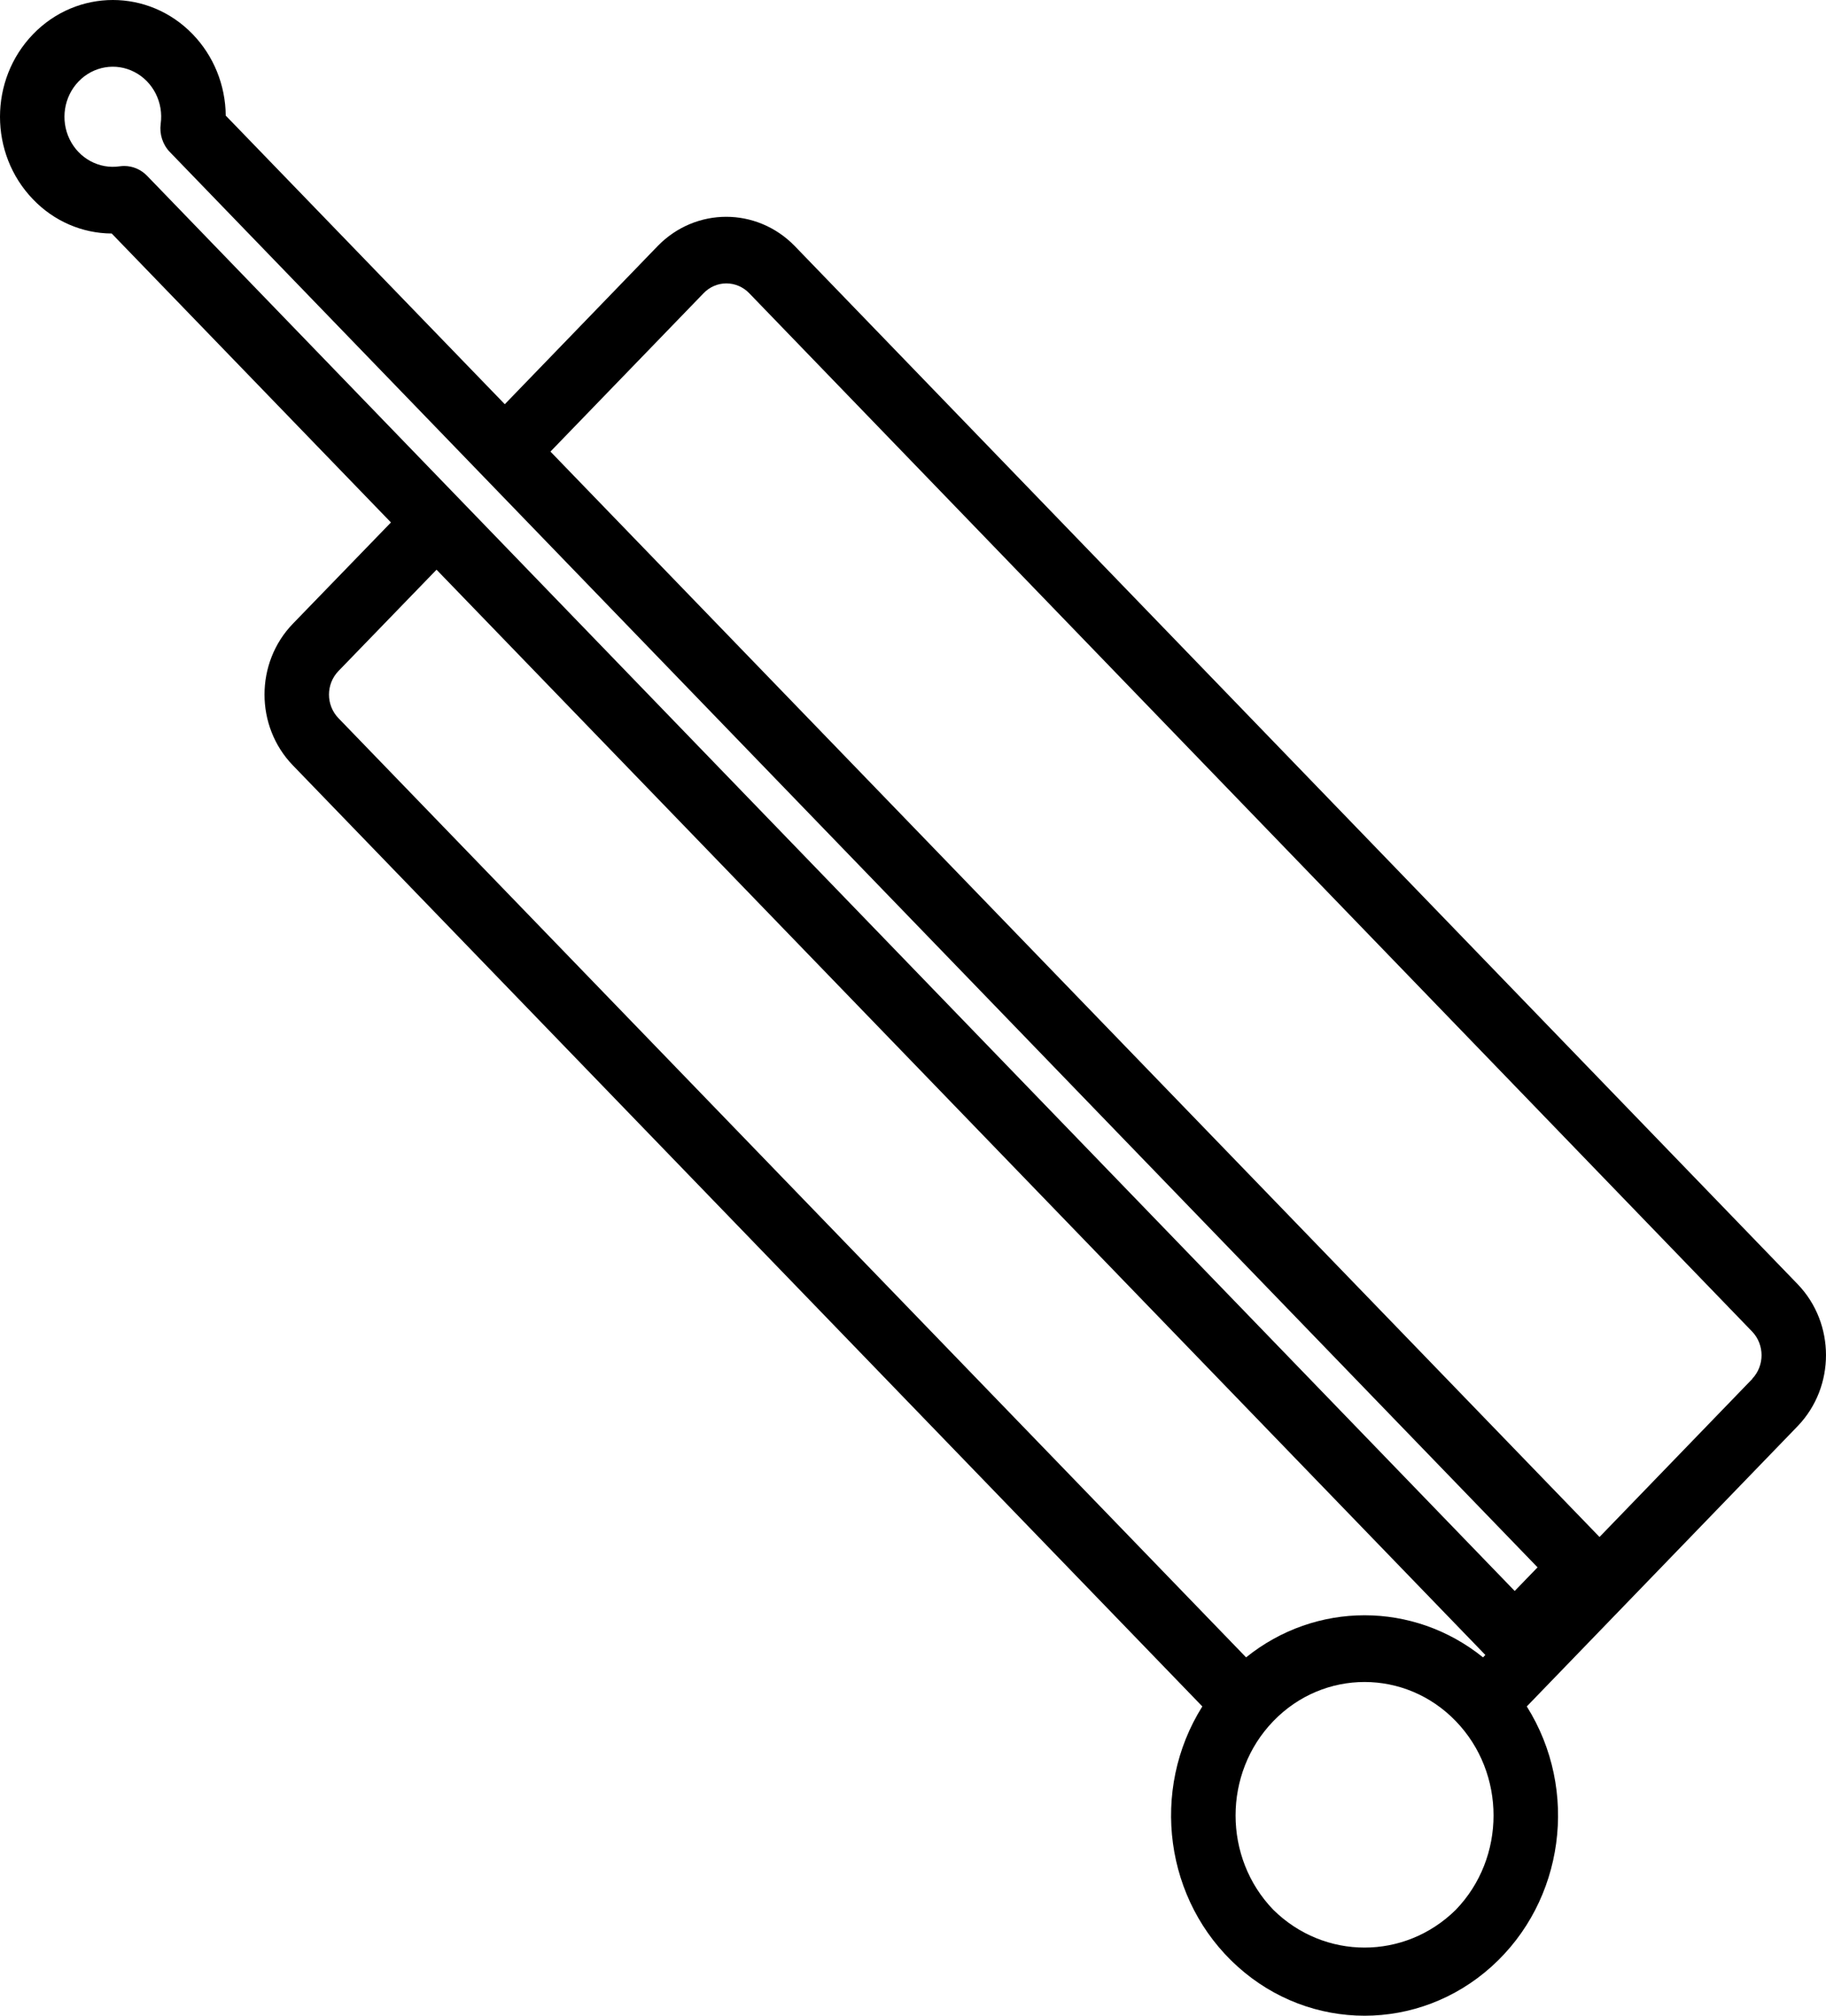 <svg width="29" height="32" viewBox="0 0 29 32" fill="none" xmlns="http://www.w3.org/2000/svg">
<path d="M28.553 20.39L12.619 3.903C12.017 3.288 11.05 3.288 10.448 3.903L8.017 6.417L3.585 1.835C3.581 1.35 3.392 0.886 3.06 0.543C2.36 -0.181 1.225 -0.181 0.525 0.543C-0.175 1.267 -0.175 2.441 0.525 3.165C0.855 3.51 1.305 3.705 1.774 3.707L6.209 8.294L4.651 9.902C4.051 10.523 4.051 11.529 4.651 12.15L19.095 27.09C18.26 28.419 18.499 30.18 19.656 31.22C20.812 32.26 22.531 32.26 23.688 31.22C24.844 30.18 25.083 28.419 24.248 27.09L28.555 22.635C29.149 22.012 29.148 21.011 28.553 20.39ZM1.973 2.635C1.949 2.635 1.925 2.637 1.902 2.64C1.575 2.689 1.254 2.516 1.105 2.21C0.957 1.904 1.015 1.535 1.248 1.293C1.482 1.05 1.839 0.99 2.135 1.143C2.431 1.296 2.599 1.627 2.552 1.966C2.53 2.13 2.584 2.296 2.697 2.413L24.419 24.882L24.056 25.257L2.335 2.79C2.239 2.691 2.109 2.635 1.973 2.635ZM5.375 10.653L6.933 9.044L23.59 26.273L23.553 26.311C22.447 25.42 20.896 25.42 19.79 26.311L5.375 11.401C5.175 11.194 5.175 10.86 5.375 10.653ZM23.12 30.319C22.309 31.118 21.034 31.118 20.223 30.319C19.423 29.492 19.423 28.15 20.223 27.323C21.023 26.495 22.32 26.495 23.12 27.323C23.92 28.15 23.92 29.492 23.12 30.319ZM27.831 21.889L25.403 24.4L8.742 7.169L11.174 4.655C11.27 4.555 11.4 4.499 11.536 4.499C11.672 4.499 11.803 4.555 11.899 4.655L27.828 21.14C28.026 21.348 28.026 21.681 27.828 21.889H27.831Z" fill="black"/>
</svg>
